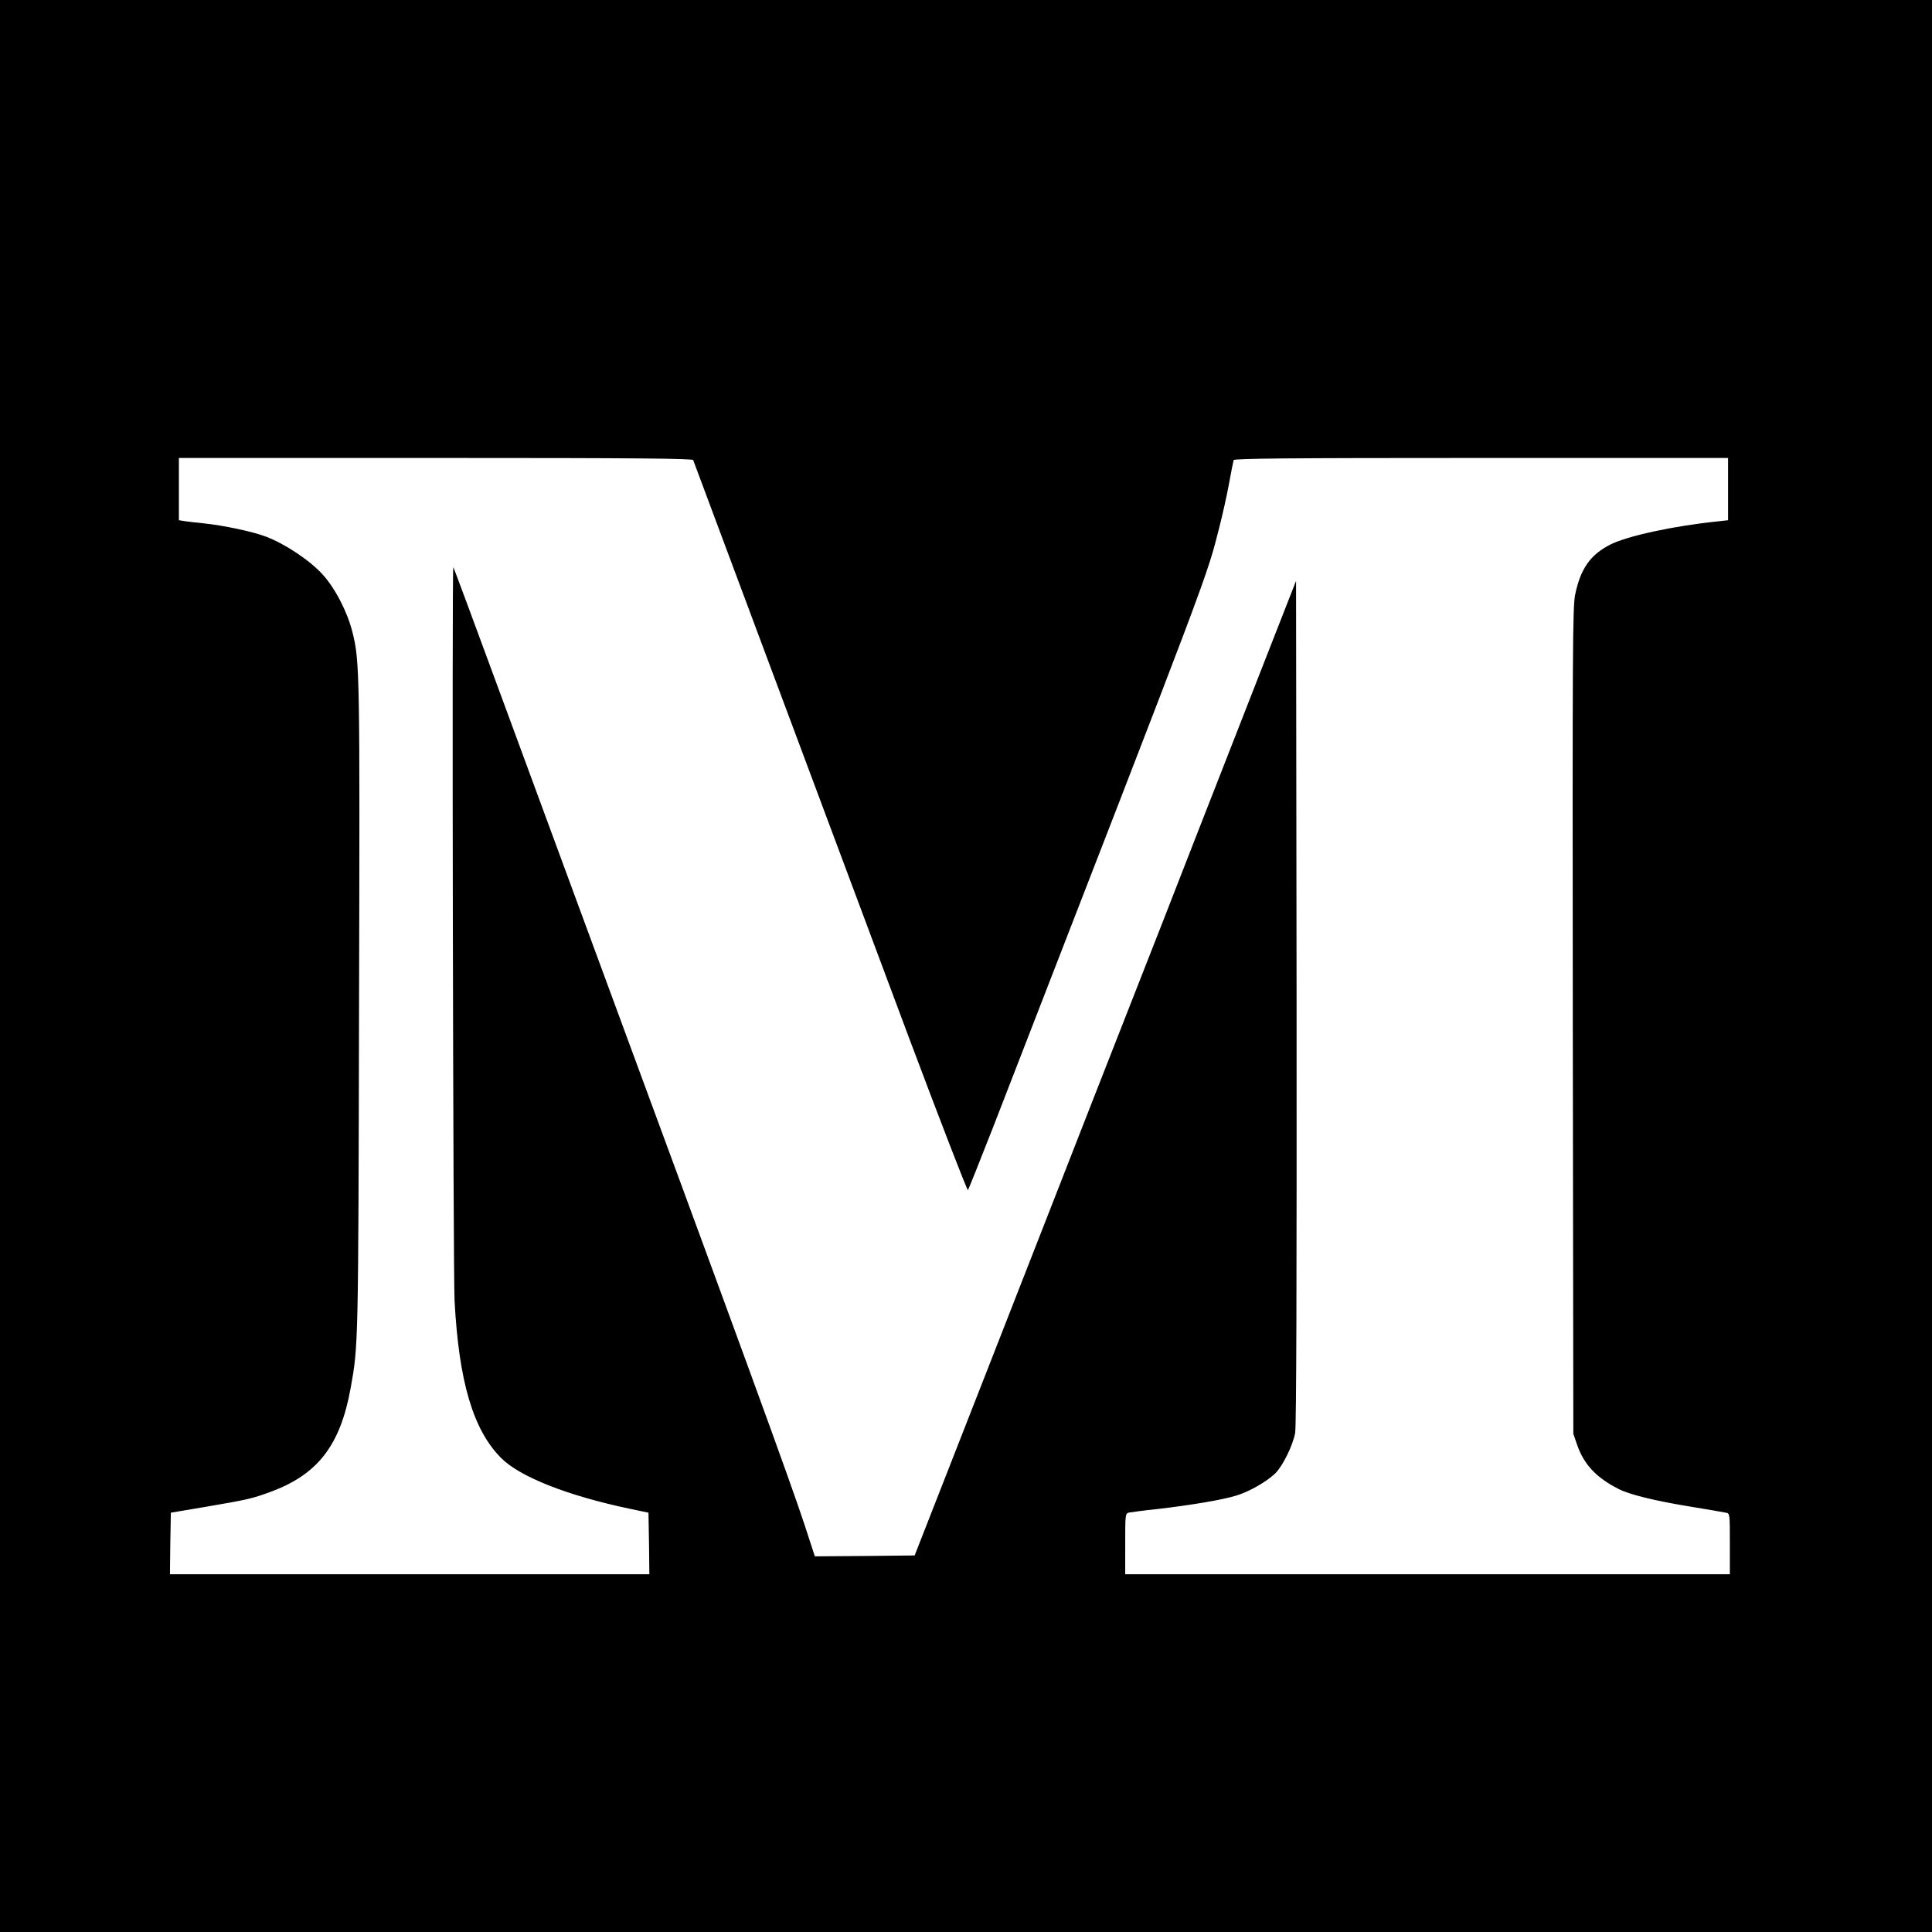 <?xml version="1.0" standalone="no"?>
<!DOCTYPE svg PUBLIC "-//W3C//DTD SVG 20010904//EN"
 "http://www.w3.org/TR/2001/REC-SVG-20010904/DTD/svg10.dtd">
<svg version="1.0" xmlns="http://www.w3.org/2000/svg"
 width="1080pt" height="1080pt" viewBox="0 0 1080 1080"
 preserveAspectRatio="xMidYMid meet">
<g transform="translate(0,1080) scale(0.1,-0.1)"
fill="#000000" stroke="none">
<path d="M0 5400 l0 -5400 5400 0 5400 0 0 5400 0 5400 -5400 0 -5400 0 0
-5400z m3875 2828 c8 -23 877 -2348 1207 -3231 177 -471 325 -854 329 -850 3
5 66 161 139 348 1242 3200 1192 3068 1268 3365 16 63 40 169 52 235 12 66 24
126 26 133 3 9 288 12 1384 12 l1380 0 0 -174 0 -174 -62 -7 c-242 -25 -501
-81 -596 -129 -112 -57 -167 -135 -197 -281 -14 -72 -15 -305 -13 -2385 l3
-2305 21 -61 c38 -110 106 -183 231 -247 59 -31 202 -66 390 -97 103 -17 198
-33 211 -36 22 -4 22 -6 22 -174 l0 -170 -1690 0 -1690 0 0 170 c0 168 0 170
23 175 12 2 85 12 162 20 188 22 360 51 437 75 72 22 168 77 216 123 42 41 99
156 112 227 7 36 9 877 8 2409 l-3 2354 -168 -429 c-92 -236 -203 -519 -246
-629 -43 -110 -192 -490 -330 -845 -139 -355 -320 -816 -402 -1025 -81 -209
-337 -861 -567 -1450 l-419 -1070 -279 -3 -279 -2 -56 172 c-80 244 -344 968
-1274 3488 -84 228 -273 741 -420 1140 -147 399 -268 727 -271 729 -8 8 -1
-3944 7 -4099 24 -454 104 -724 261 -881 105 -105 371 -210 718 -283 l105 -22
3 -172 2 -172 -1340 0 -1340 0 2 172 3 172 190 32 c234 40 264 46 366 84 265
97 391 260 449 580 43 238 43 230 47 2125 5 1881 4 1940 -37 2102 -28 112 -97
246 -167 322 -69 77 -207 169 -313 210 -74 29 -240 64 -355 76 -33 3 -77 8
-97 11 l-38 6 0 174 0 174 1435 0 c1140 0 1437 -3 1440 -12z"/>
</g>
</svg>
